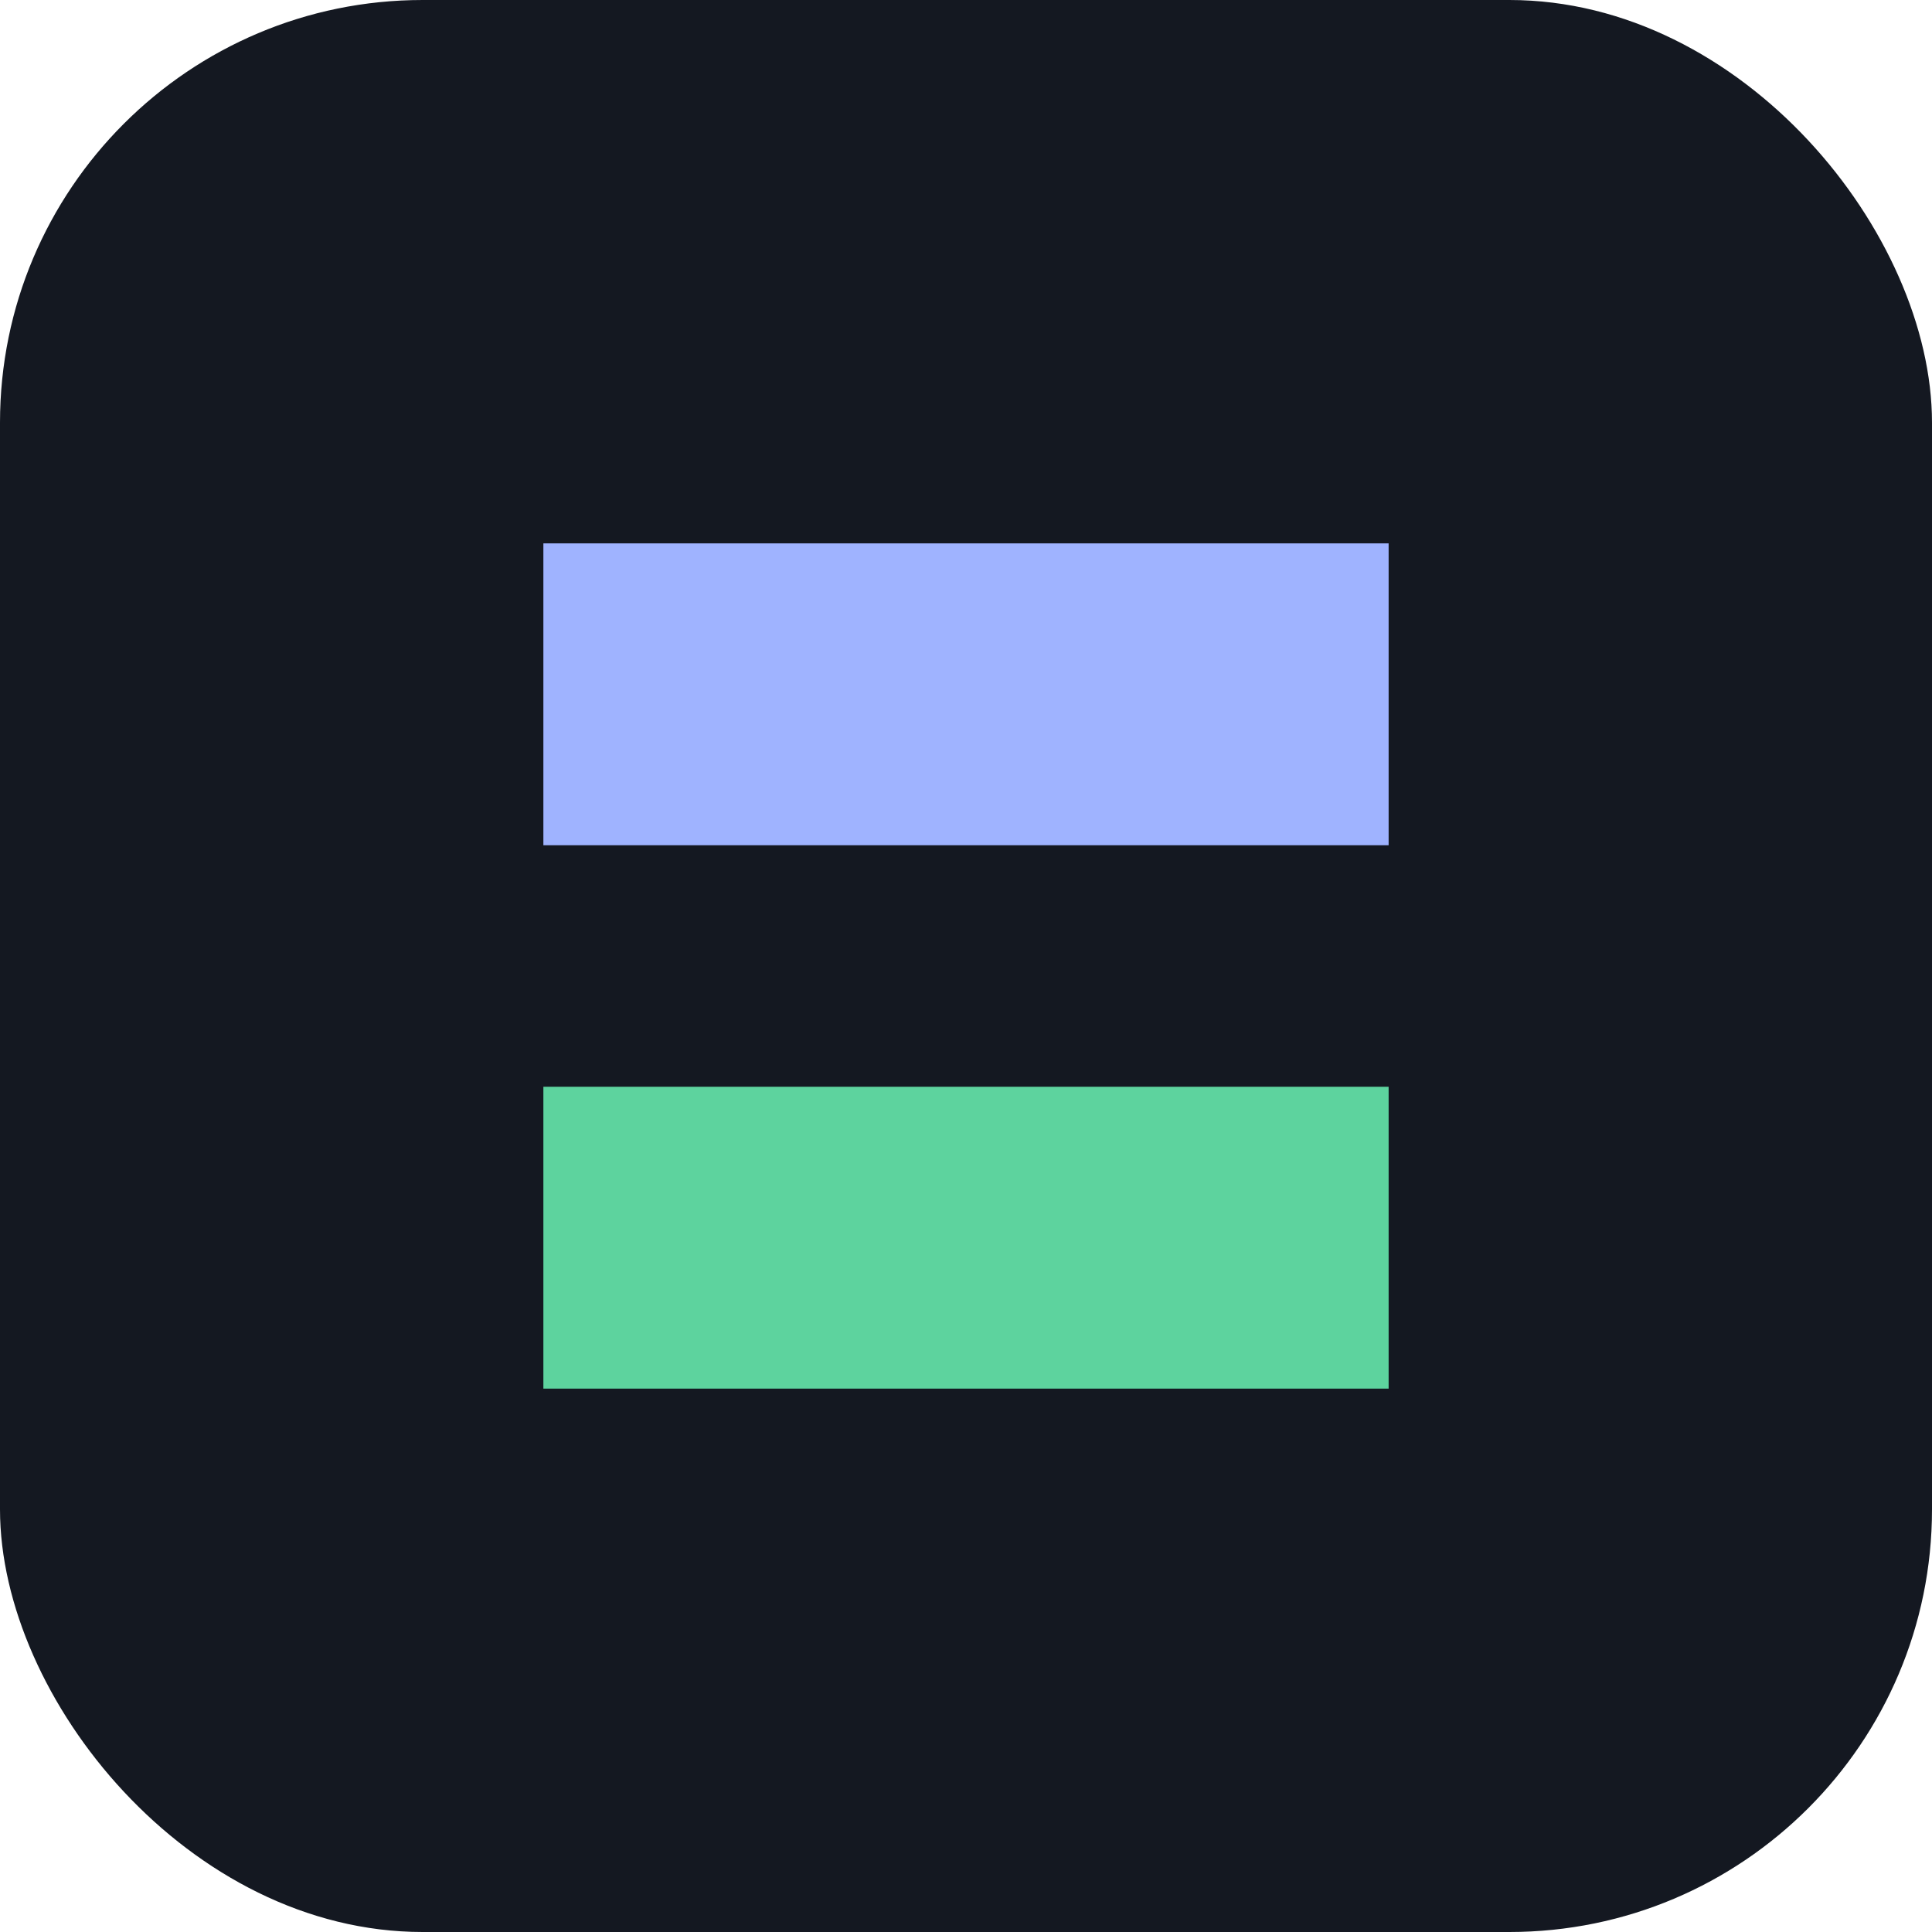 <svg xmlns="http://www.w3.org/2000/svg" viewBox="0 0 64 64" fill="none">
  <rect width="64" height="64" rx="14" fill="#141821"/>
  <path d="M18 18h28v10H18z" fill="#9fb3ff"/>
  <path d="M18 36h28v10H18z" fill="#5dd39e"/>
</svg>
